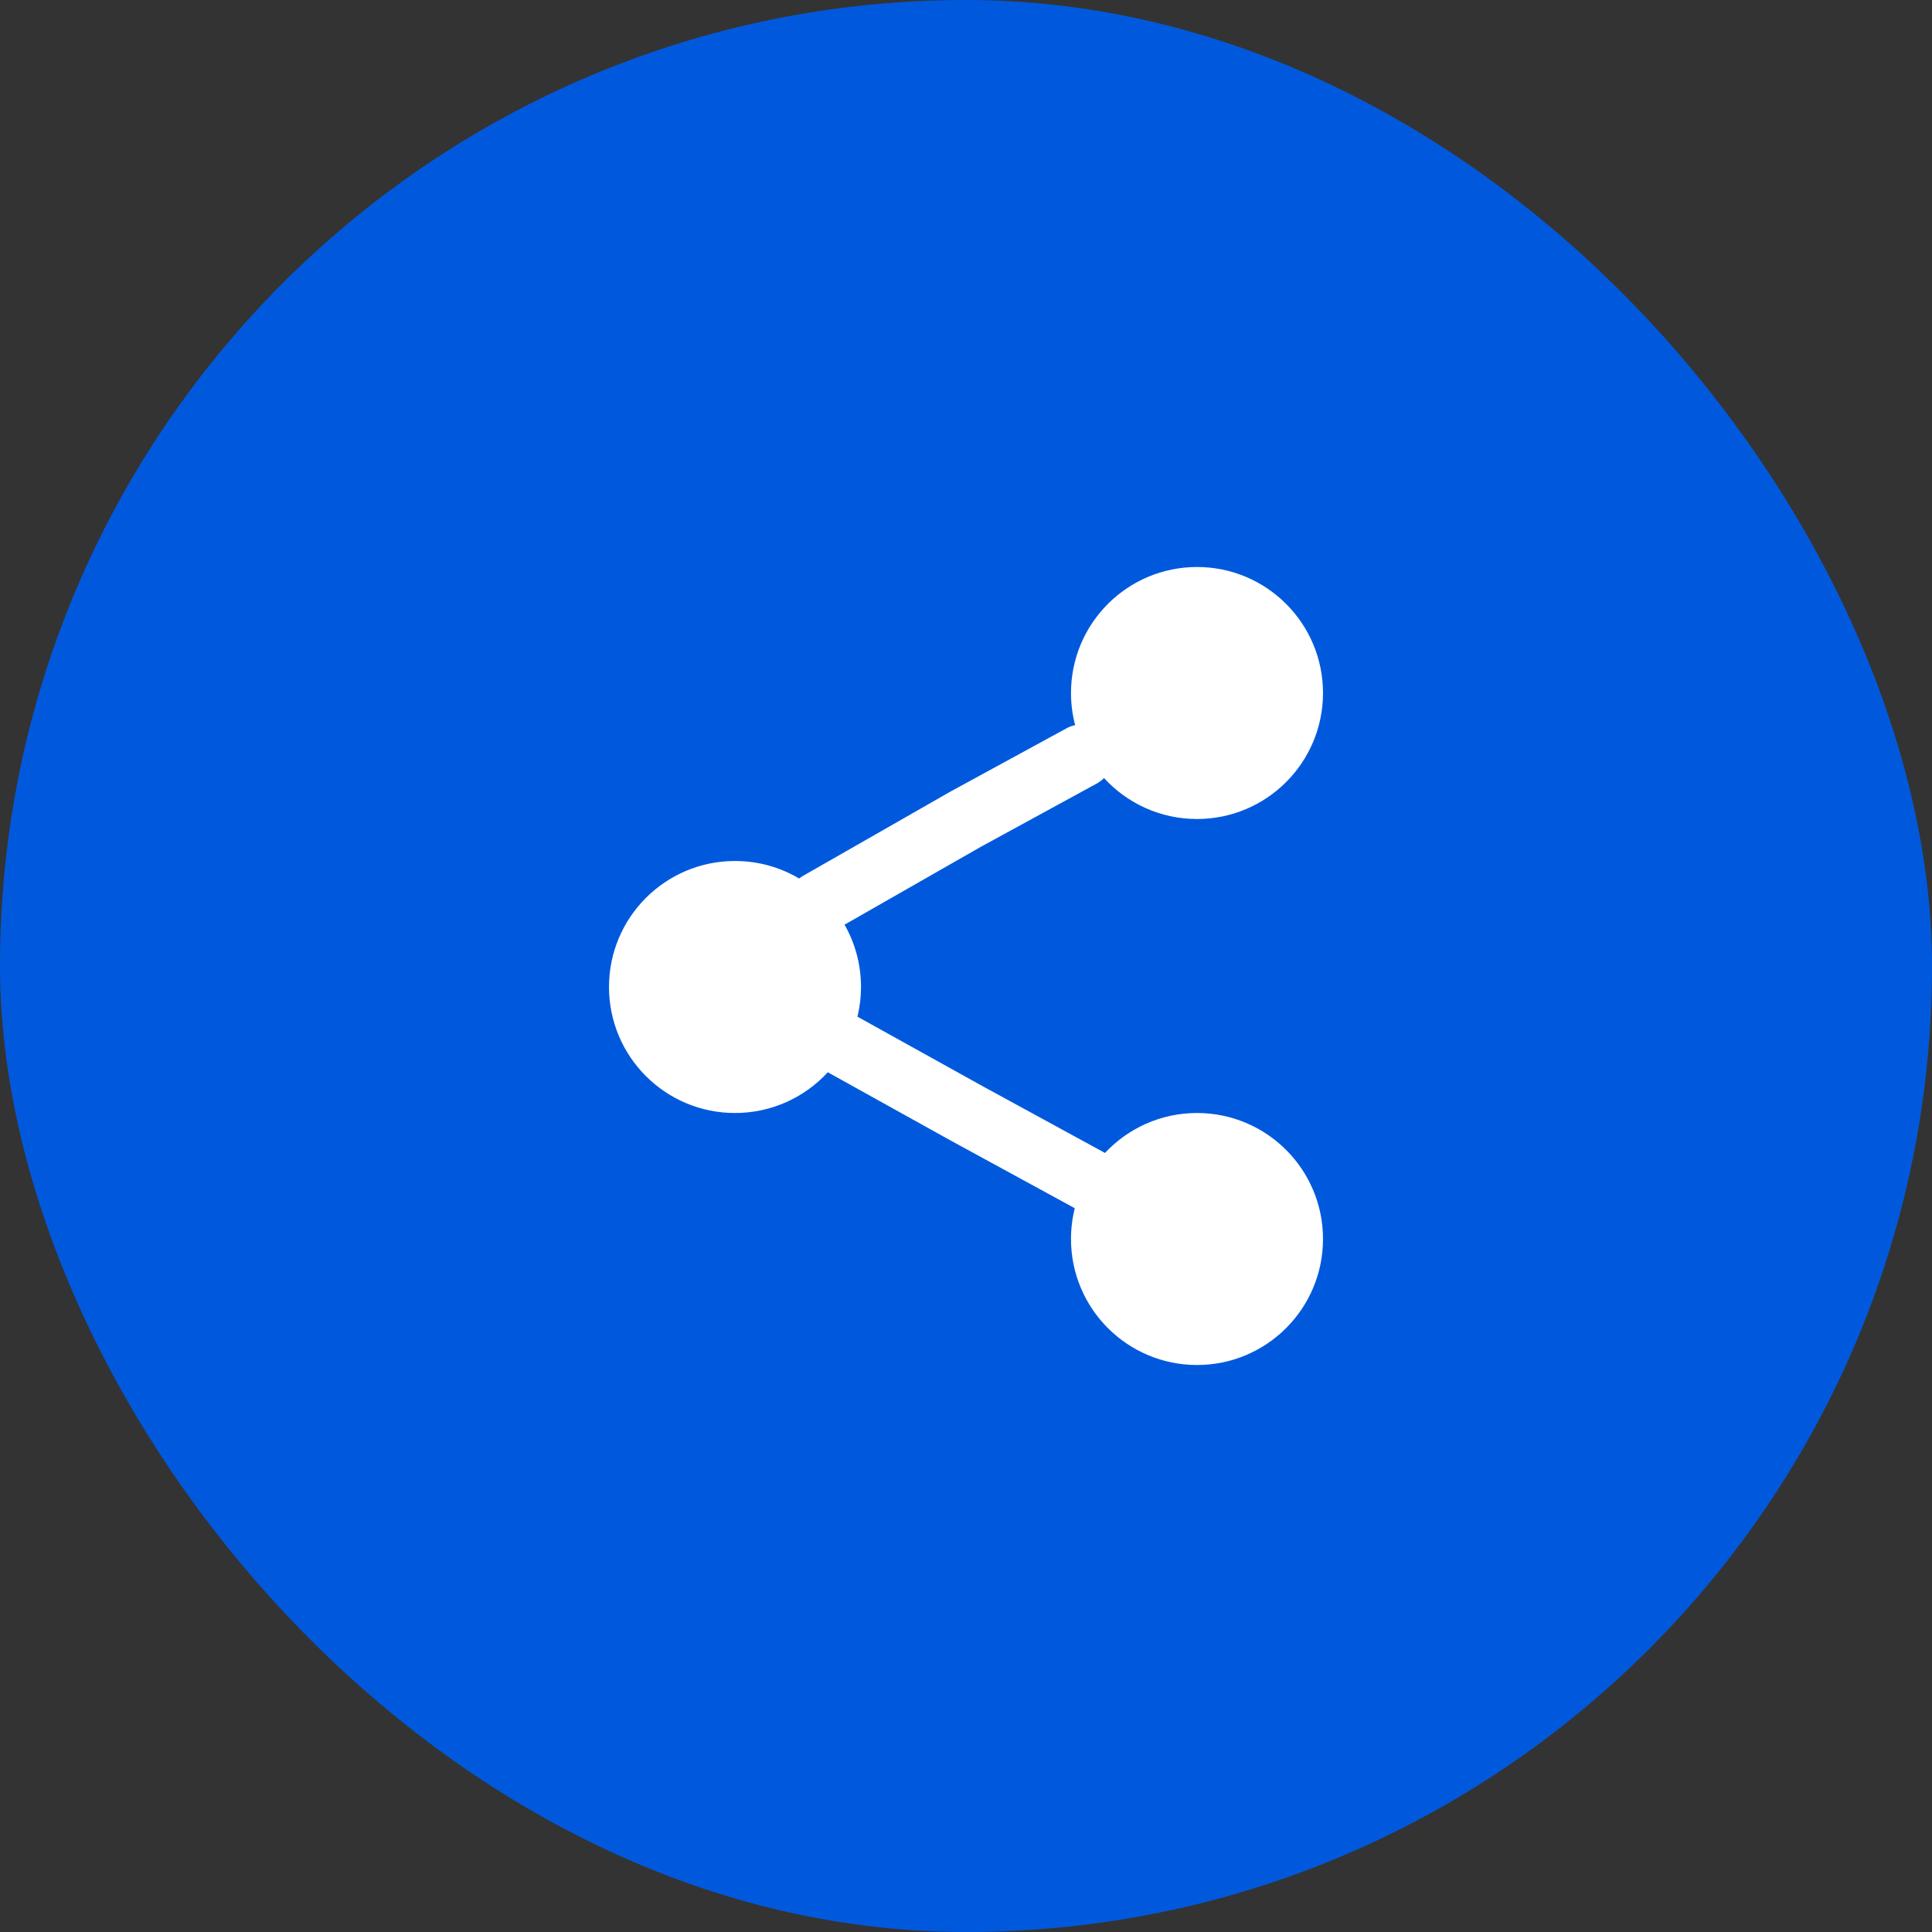<svg width="46" height="46" viewBox="0 0 46 46" fill="none" xmlns="http://www.w3.org/2000/svg">
<rect x="0" y="0" width="46" height="46" fill="#333333" stroke="none"/>
<rect width="46" height="46" rx="23" fill="#0059DD"/>
<path d="M28.5 13.5C26.843 13.5 25.5 14.843 25.5 16.5C25.5 16.765 25.534 17.021 25.599 17.265C25.528 17.28 25.458 17.305 25.391 17.342L22.634 18.845L19.128 20.849C19.092 20.869 19.058 20.892 19.027 20.917C18.58 20.652 18.058 20.5 17.5 20.5C15.843 20.5 14.5 21.843 14.5 23.5C14.5 25.157 15.843 26.5 17.5 26.5C18.374 26.5 19.161 26.126 19.709 25.53L22.636 27.156L25.59 28.767C25.531 29.002 25.5 29.247 25.5 29.5C25.5 31.157 26.843 32.5 28.5 32.5C30.157 32.5 31.5 31.157 31.5 29.5C31.5 27.843 30.157 26.5 28.5 26.5C27.636 26.5 26.857 26.866 26.309 27.451L23.362 25.843L20.416 24.207C20.471 23.98 20.5 23.743 20.5 23.5C20.5 22.96 20.358 22.454 20.108 22.016L23.366 20.155L26.109 18.658C26.176 18.622 26.235 18.576 26.286 18.525C26.835 19.124 27.623 19.5 28.5 19.5C30.157 19.5 31.5 18.157 31.5 16.5C31.5 14.843 30.157 13.5 28.5 13.5Z" fill="white"/>
</svg>
